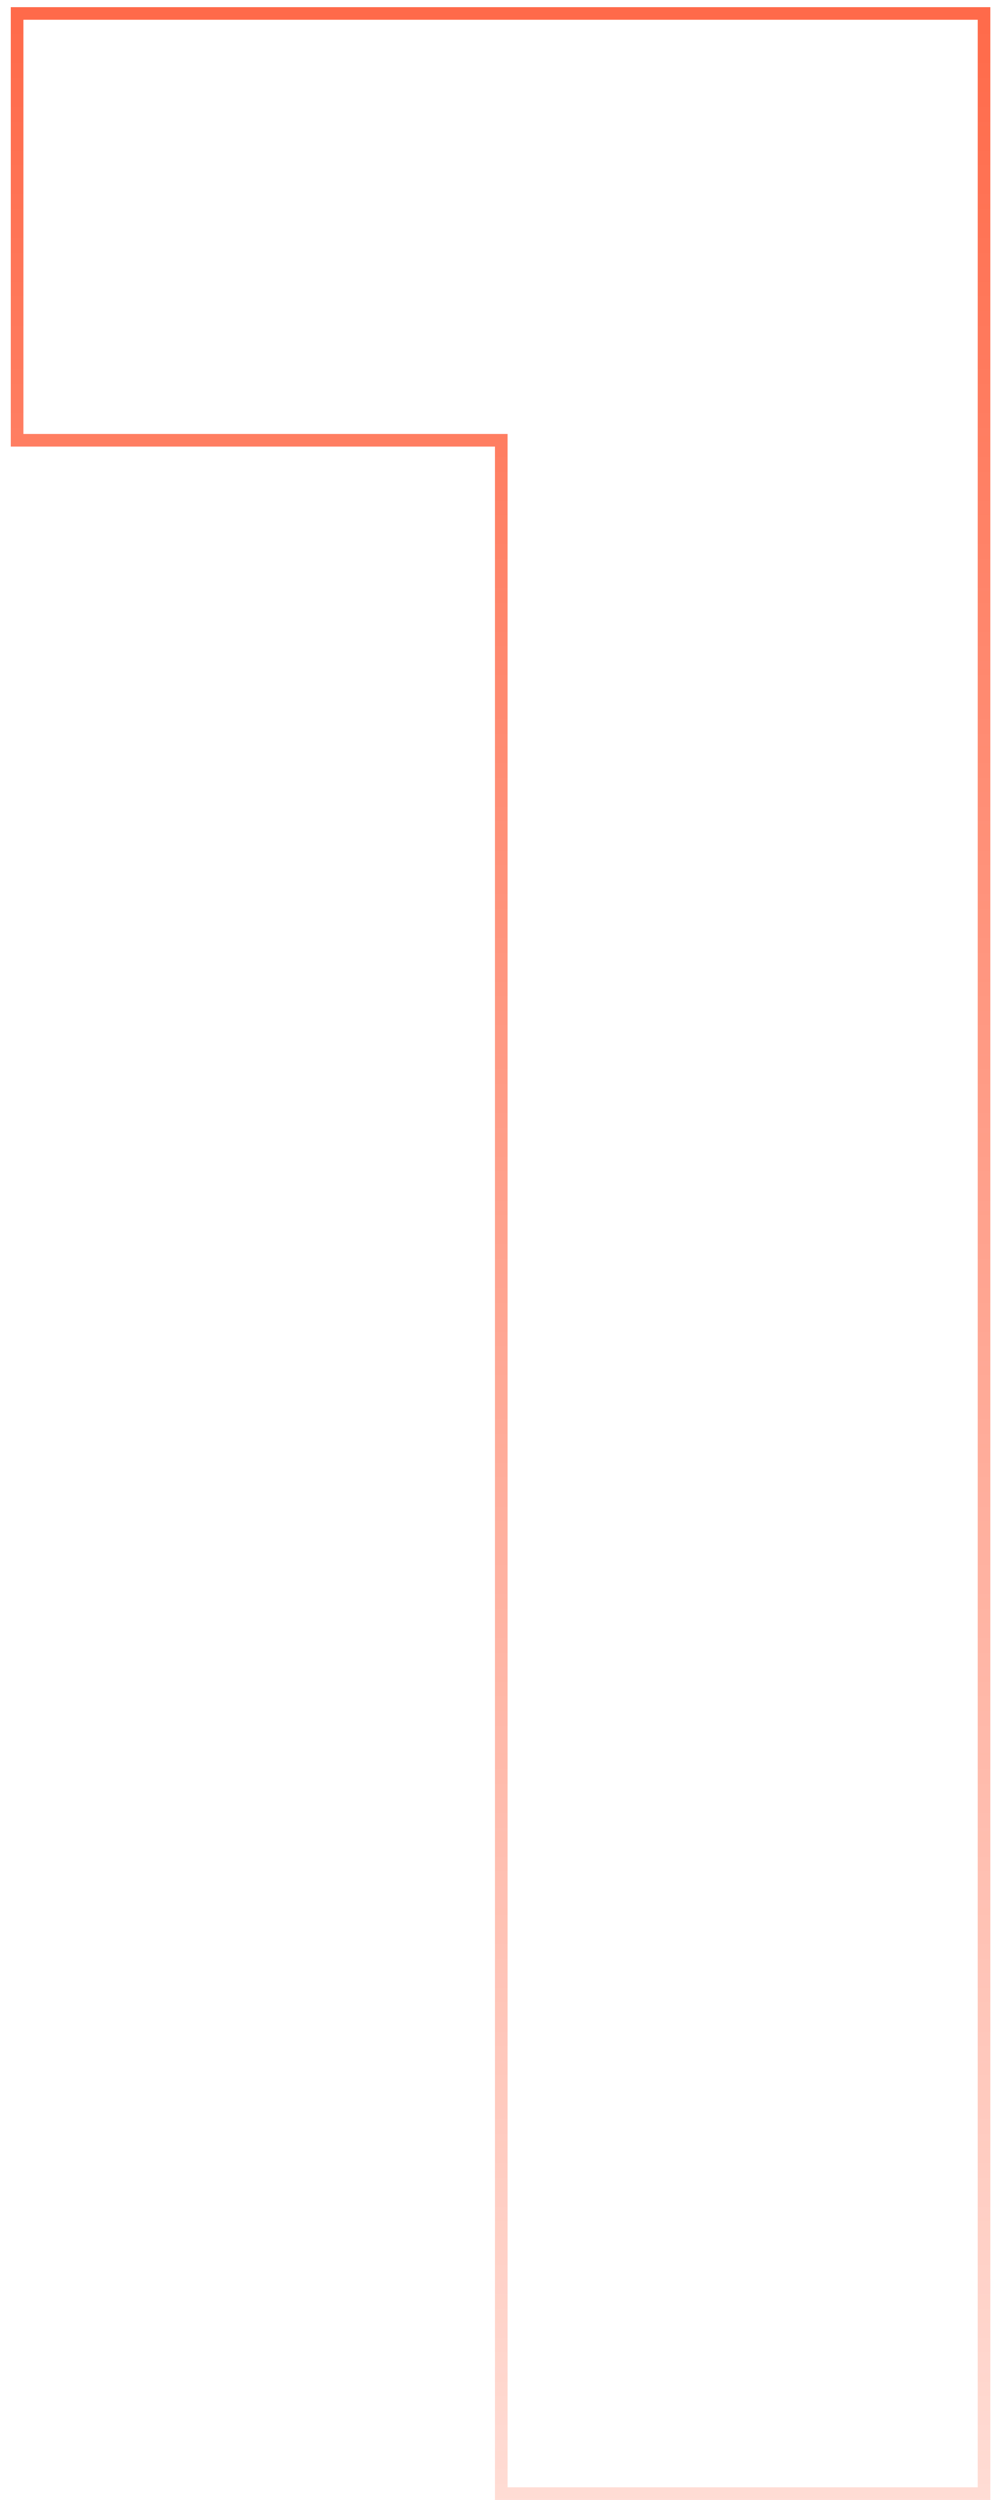 <svg width="79" height="198" viewBox="0 0 79 198" fill="none" xmlns="http://www.w3.org/2000/svg">
<path d="M39.719 197V197.5H40.219H77.472H77.972V197V1.566V1.066H77.472H75.192H74.692H40.219H39.719H1.855H1.355V1.566V34.37V34.87H1.855H39.719V197Z" stroke="url(#paint0_linear_1310_4025)"/>
<defs>
<linearGradient id="paint0_linear_1310_4025" x1="39.663" y1="-36" x2="39.663" y2="258.5" gradientUnits="userSpaceOnUse">
<stop stop-color="#FF5530"/>
<stop offset="1" stop-color="#FF5530" stop-opacity="0"/>
</linearGradient>
</defs>
</svg>
